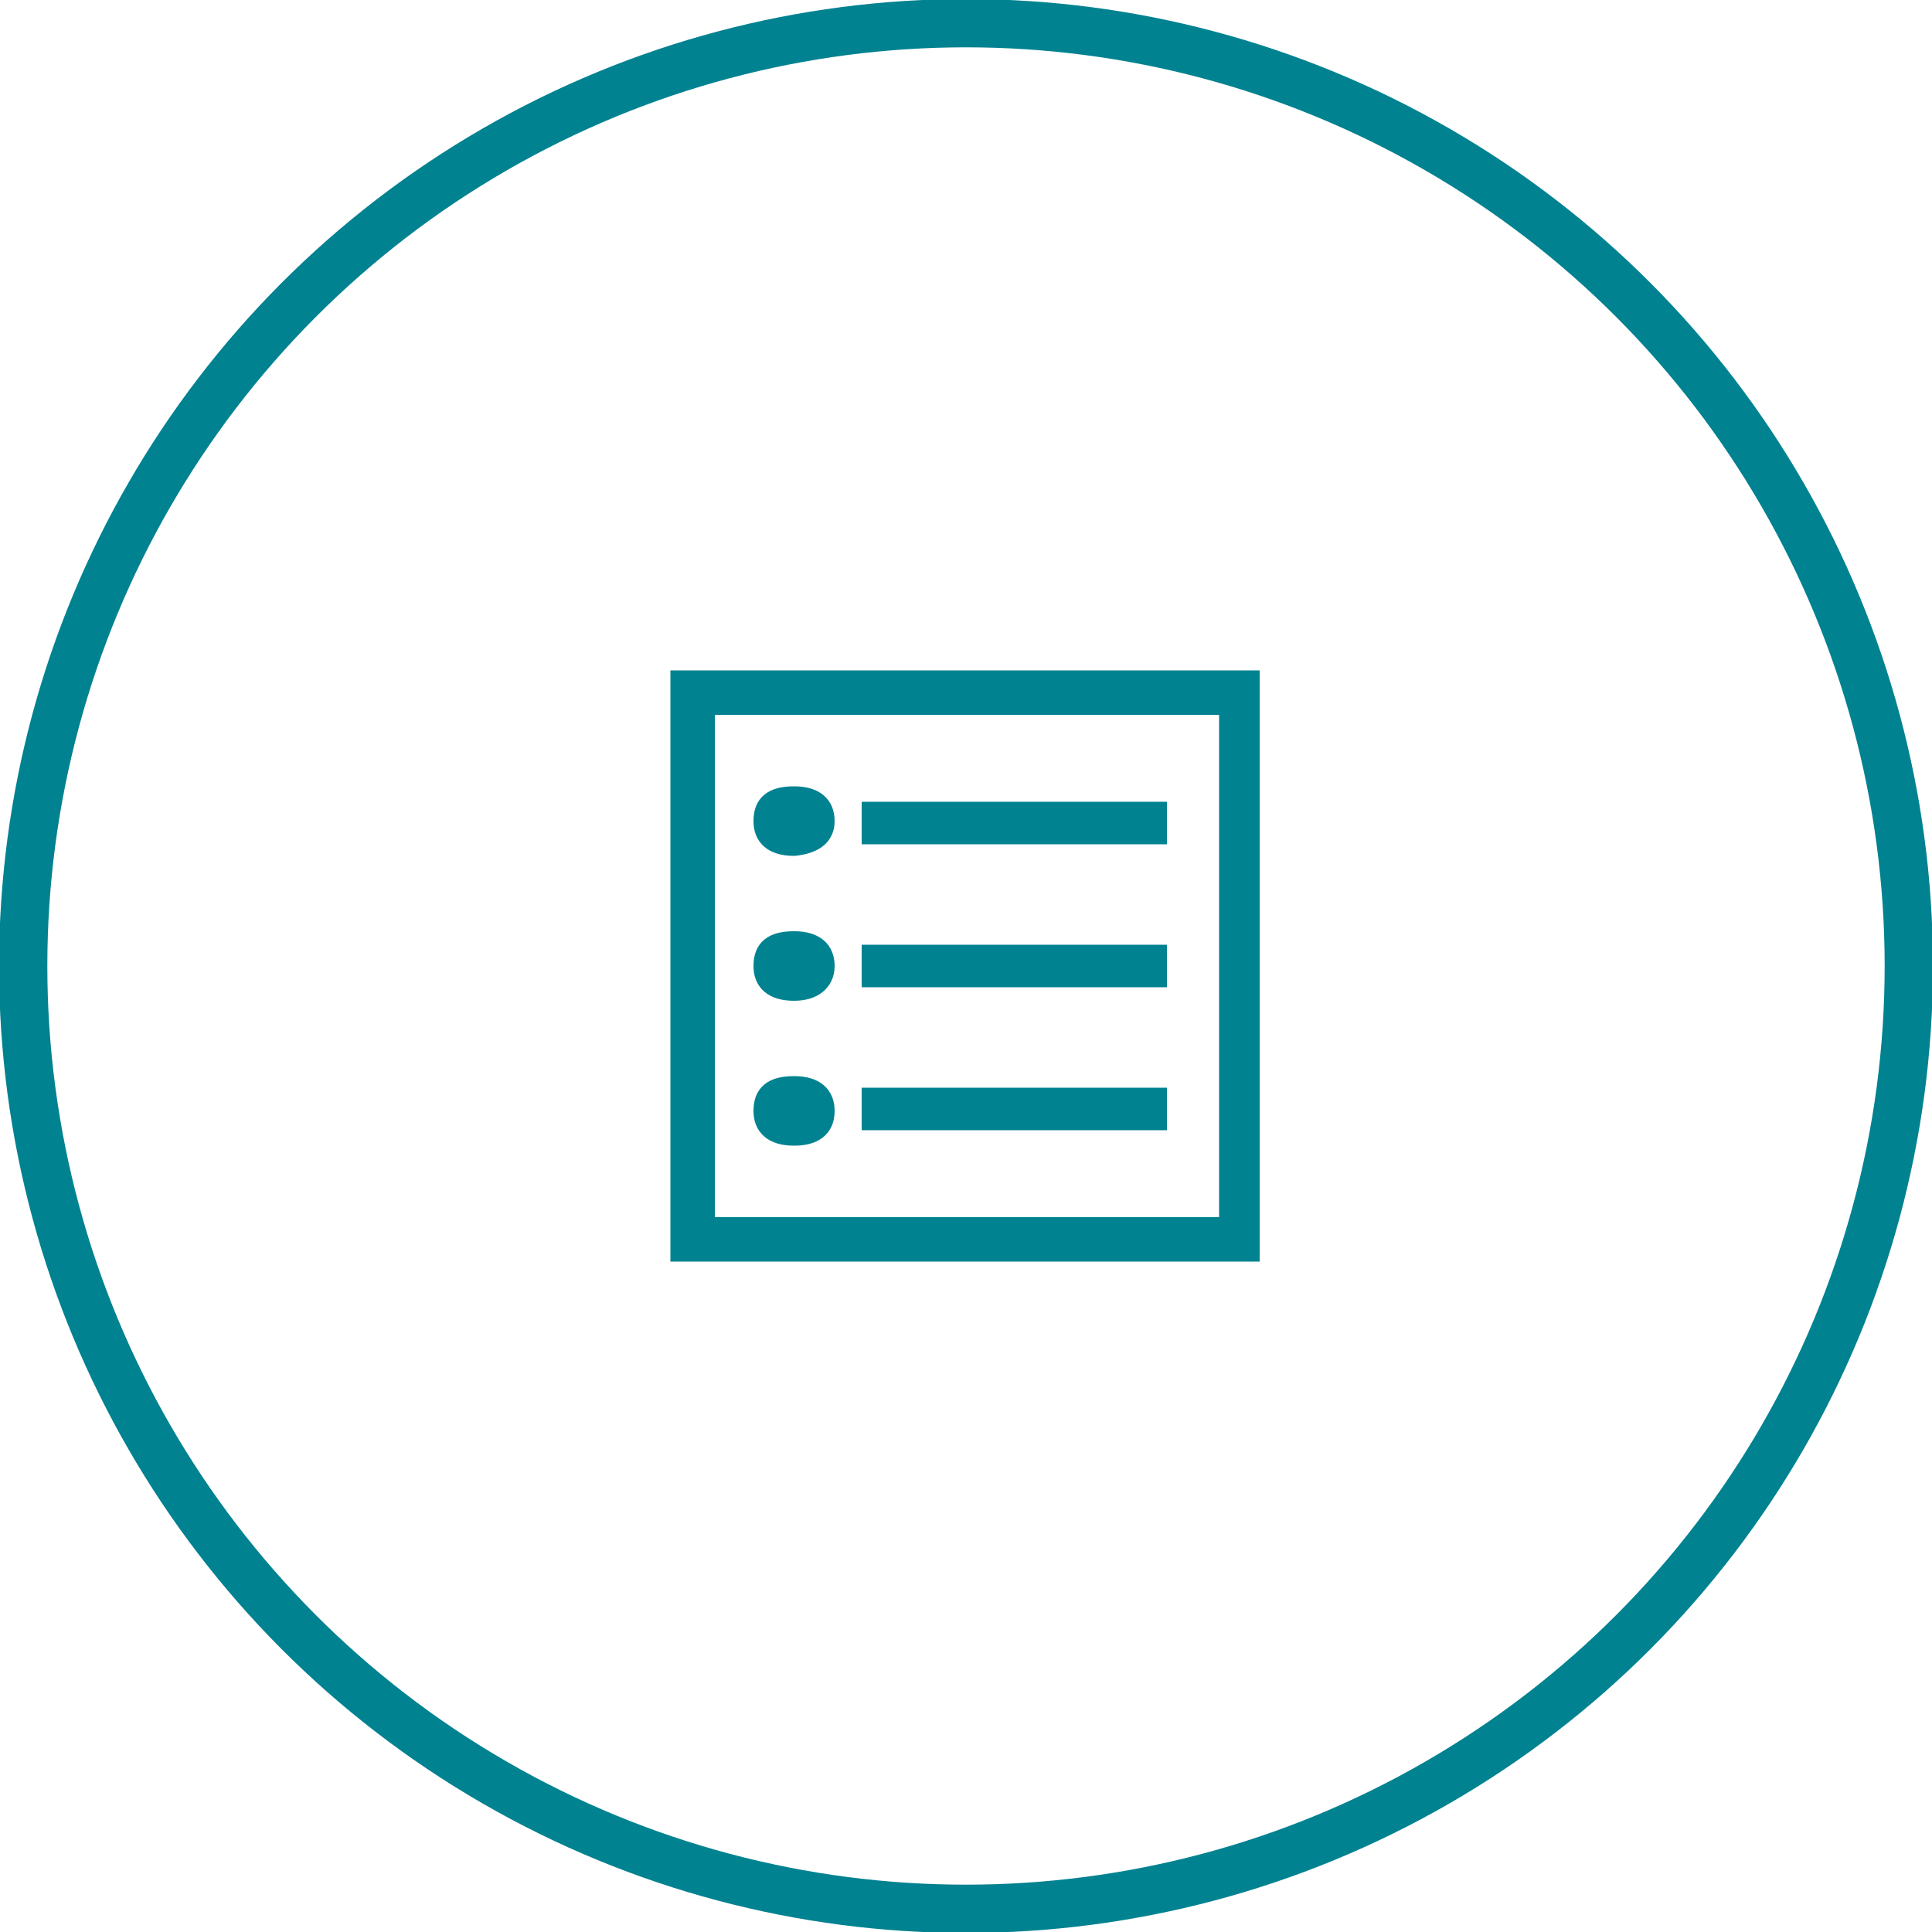 <?xml version="1.0" encoding="utf-8"?>
<!-- Generator: Adobe Illustrator 21.1.0, SVG Export Plug-In . SVG Version: 6.00 Build 0)  -->
<svg version="1.1" id="Layer_1" xmlns="http://www.w3.org/2000/svg" xmlns:xlink="http://www.w3.org/1999/xlink" x="0px" y="0px"
	 viewBox="0 0 100 100" style="enable-background:new 0 0 100 100;" xml:space="preserve">
<style type="text/css">
	.st0{clip-path:url(#SVGID_2_);fill:none;stroke:#008290;stroke-width:2.5;}
	.st1{fill:#008290;}
	.st2{fill:none;stroke:#008290;}
	.st3{clip-path:url(#SVGID_4_);fill:#008290;}
	.st4{clip-path:url(#SVGID_4_);fill:none;stroke:#008290;}
</style>
<g>
	<defs>
		<rect id="SVGID_1_" width="100" height="100"/>
	</defs>
	<clipPath id="SVGID_2_">
		<use xlink:href="#SVGID_1_"  style="overflow:visible;"/>
	</clipPath>
	<circle class="st0" cx="50" cy="50" r="48.8"/>
</g>
<path class="st1" d="M59.8,56.8H45.1V58h14.8V56.8z M59.8,49.4H45.1v1.2h14.8V49.4z M59.8,42H45.1v1.2h14.8V42z M35.2,64.8h29.5
	V35.2H35.2V64.8z M63.5,63.5H36.5V36.5h27.1V63.5z"/>
<path class="st2" d="M59.8,56.8H45.1V58h14.8V56.8z M59.8,49.4H45.1v1.2h14.8V49.4z M59.8,42H45.1v1.2h14.8V42z M35.2,64.8h29.5
	V35.2H35.2V64.8z M63.5,63.5H36.5V36.5h27.1V63.5z"/>
<g>
	<defs>
		<rect id="SVGID_3_" width="100" height="100"/>
	</defs>
	<clipPath id="SVGID_4_">
		<use xlink:href="#SVGID_3_"  style="overflow:visible;"/>
	</clipPath>
	<path class="st3" d="M42.7,57.5c0-0.8-0.5-1.3-1.6-1.3c-1.1,0-1.6,0.4-1.6,1.3c0,0.8,0.5,1.3,1.6,1.3
		C42.1,58.8,42.7,58.4,42.7,57.5 M42.7,50c0-0.8-0.5-1.3-1.6-1.3c-1.1,0-1.6,0.4-1.6,1.3c0,0.8,0.5,1.3,1.6,1.3
		C42.1,51.3,42.7,50.8,42.7,50 M42.7,42.5c0-0.8-0.5-1.3-1.6-1.3c-1.1,0-1.6,0.4-1.6,1.3c0,0.8,0.5,1.3,1.6,1.3
		C42.1,43.7,42.7,43.3,42.7,42.5"/>
	<path class="st4" d="M42.7,57.5c0-0.8-0.5-1.3-1.6-1.3c-1.1,0-1.6,0.4-1.6,1.3c0,0.8,0.5,1.3,1.6,1.3
		C42.1,58.8,42.7,58.4,42.7,57.5z M42.7,50c0-0.8-0.5-1.3-1.6-1.3c-1.1,0-1.6,0.4-1.6,1.3c0,0.8,0.5,1.3,1.6,1.3
		C42.1,51.3,42.7,50.8,42.7,50z M42.7,42.5c0-0.8-0.5-1.3-1.6-1.3c-1.1,0-1.6,0.4-1.6,1.3c0,0.8,0.5,1.3,1.6,1.3
		C42.1,43.7,42.7,43.3,42.7,42.5z"/>
</g>
</svg>
